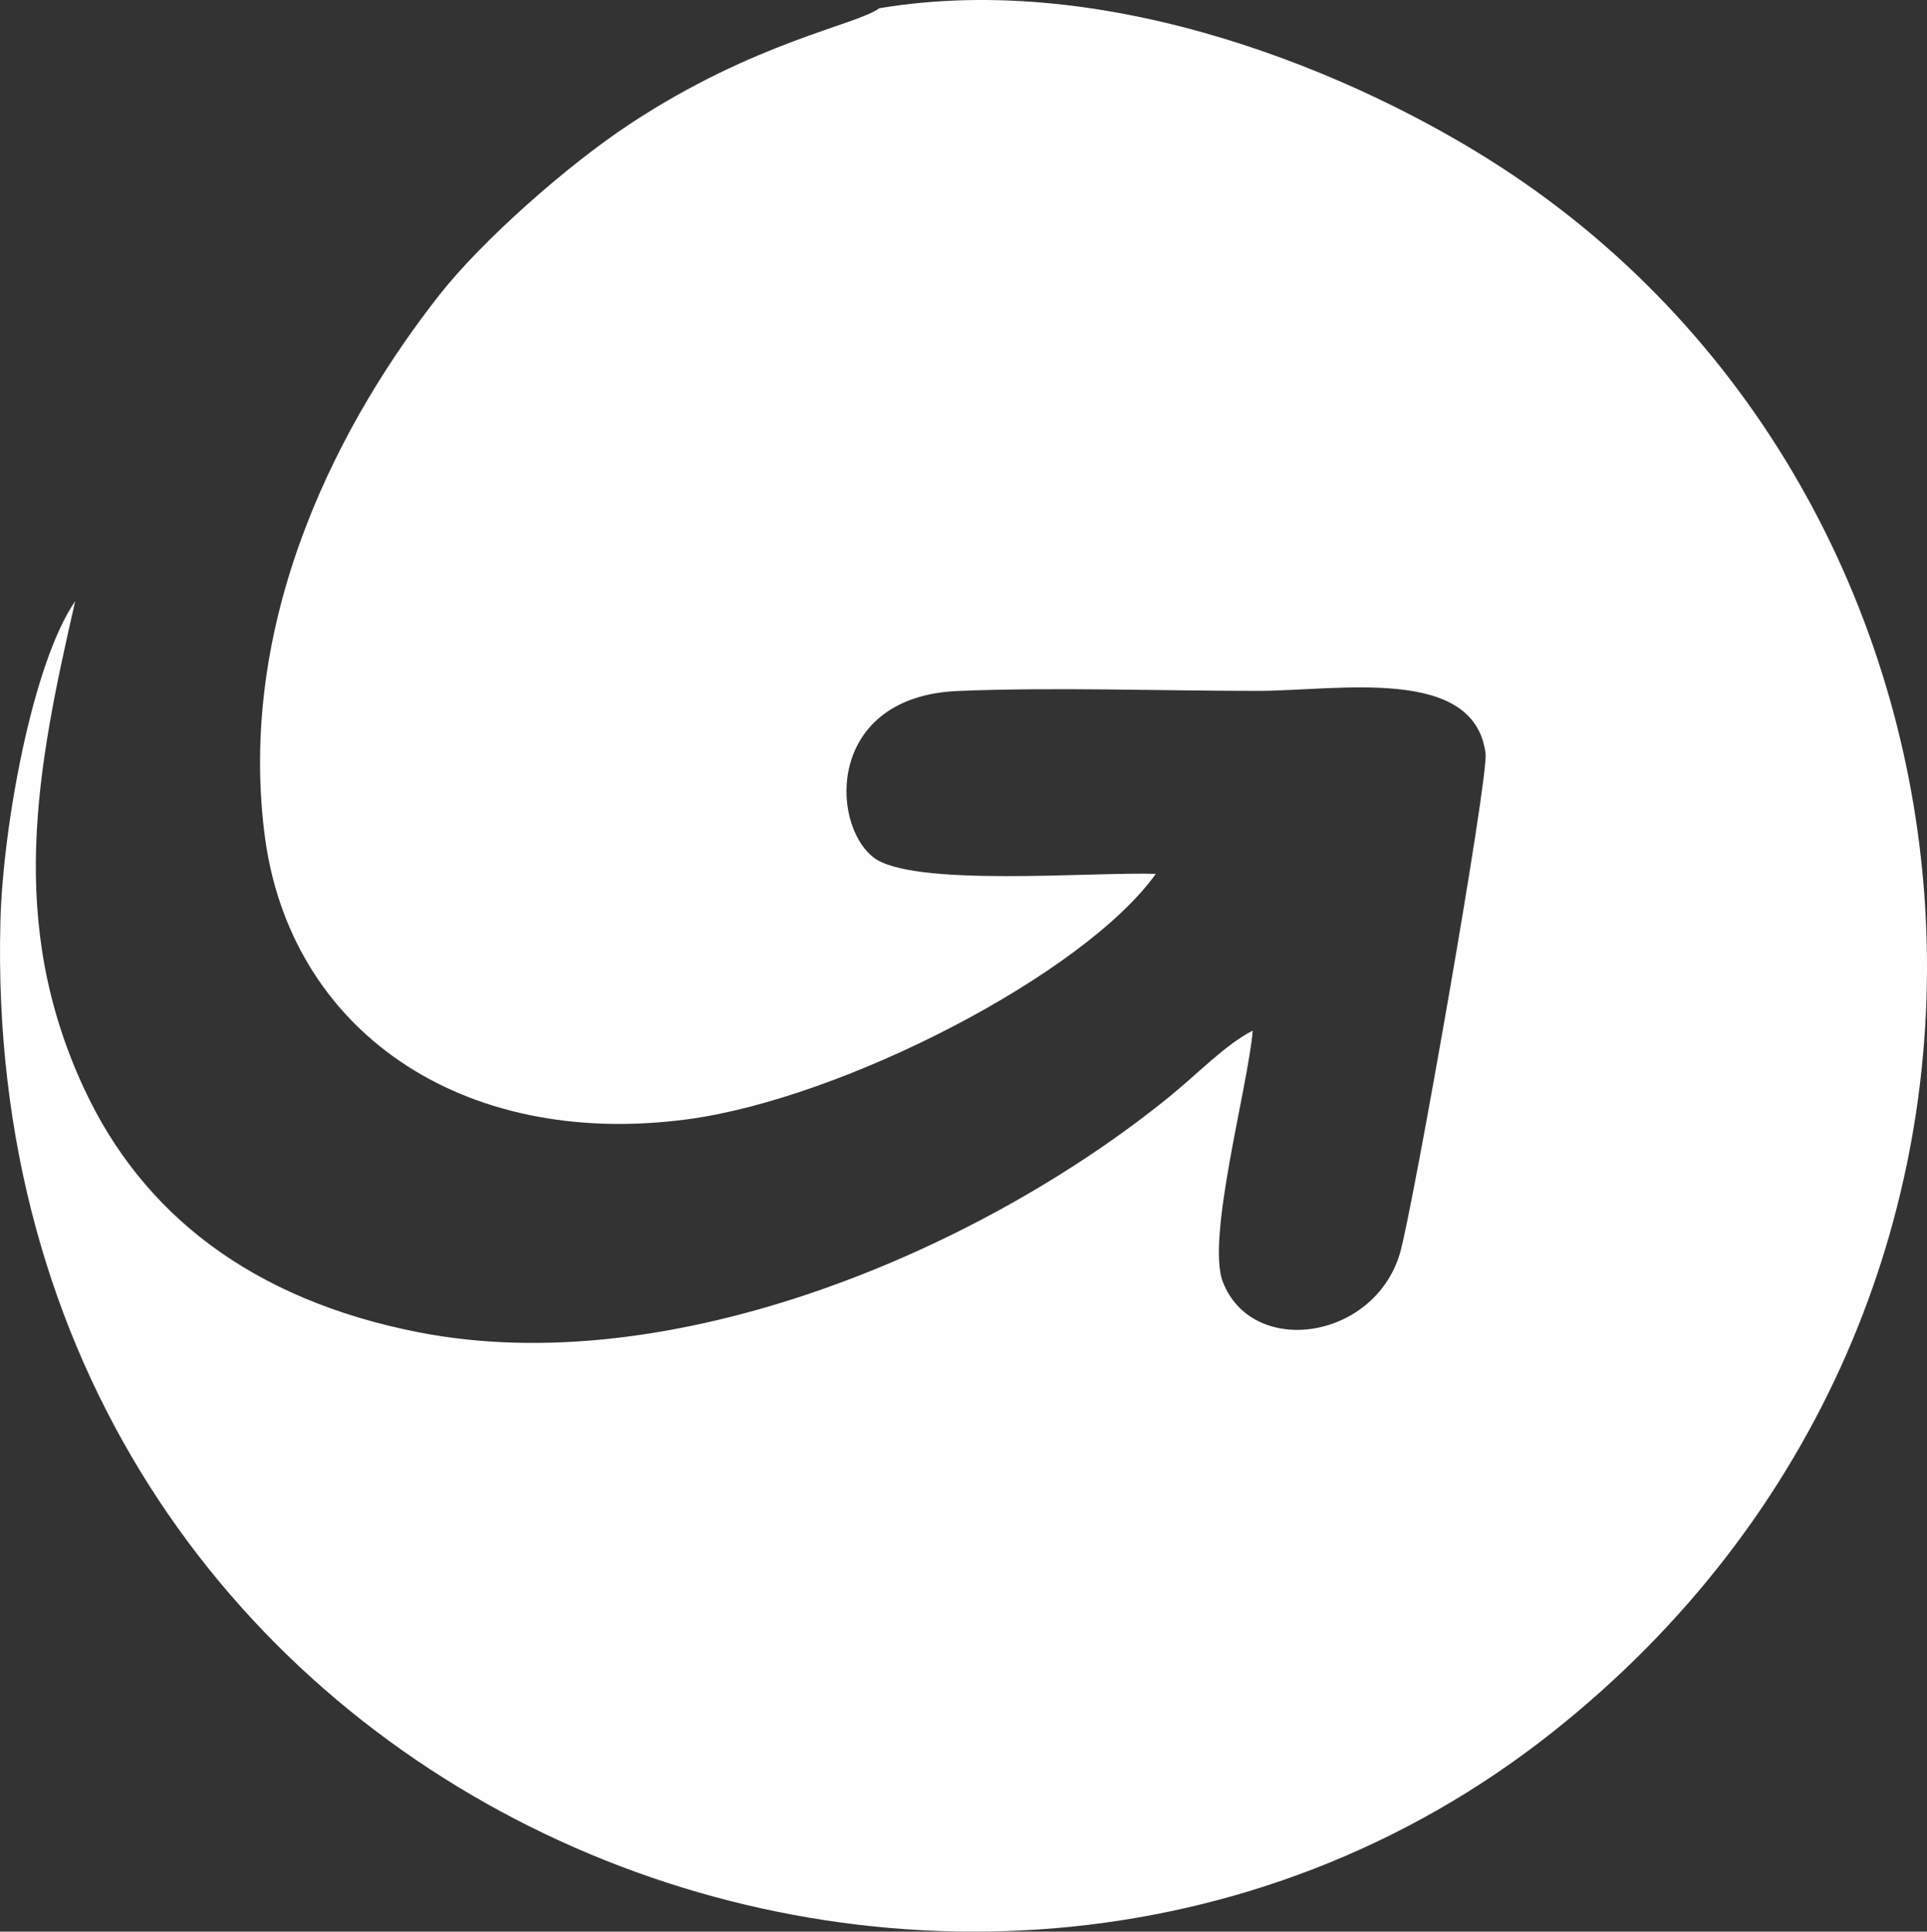 <?xml version="1.0" encoding="UTF-8"?>
<!DOCTYPE svg PUBLIC "-//W3C//DTD SVG 1.1//EN" "http://www.w3.org/Graphics/SVG/1.1/DTD/svg11.dtd">
<!-- Creator: CorelDRAW 2020 (64 Bit) -->
<svg xmlns="http://www.w3.org/2000/svg" xml:space="preserve" width="43.53mm" height="43.644mm" version="1.1" style="shape-rendering:geometricPrecision; text-rendering:geometricPrecision; image-rendering:optimizeQuality; fill-rule:evenodd; clip-rule:evenodd"
viewBox="0 0 2071.41 2076.8"
 xmlns:xlink="http://www.w3.org/1999/xlink"
 xmlns:xodm="http://www.corel.com/coreldraw/odm/2003">
 <rect x="0" y="0" width="2071.41" height="2076.8" fill="#333333" stroke="none"/>
 <defs>
  <style type="text/css">
   <![CDATA[
    .fil0 {fill:#FEFEFE}
   ]]>
  </style>
 </defs>
 <g id="Camada_x0020_1">
  <path class="fil0" d="M945.04 8.89c-24.17,18.12 -132.9,35.33 -267.92,124.38 -68.55,45.22 -159.17,125.96 -204.07,182.9 -103.46,131.22 -218.12,341.99 -188.86,579.4 26.09,211.71 211.17,339.99 453.99,307.95 167.83,-22.15 427.39,-156.31 504.24,-263.97 -66.69,-2.47 -262.95,14.88 -303.92,-18.06 -46.94,-37.74 -48.55,-172.91 91.51,-178.61 103.7,-4.23 216.95,-0.09 321.71,-0.09 86.47,0 233.08,-27.63 245.17,67.28 3.39,26.61 -79.1,494.72 -92.21,538.02 -28.2,93.18 -158.82,111.43 -190.24,30.02 -17.91,-46.39 26.87,-208.53 32.19,-270.02 -29.2,14.77 -58.26,45.62 -90.33,71.63 -202.93,164.66 -534.82,306.37 -807.39,252.5 -177.75,-35.13 -295.56,-126.4 -358.49,-261.75 -83.25,-179.04 -50.97,-343.63 -9.56,-524.15 -45.73,66.03 -77.65,241.4 -80.4,343.7 -25.45,947.7 1029.02,1378.99 1668.35,872.37 582.07,-461.25 506.1,-1317.22 -54.89,-1682.36 -154.16,-100.34 -420.61,-212.76 -668.88,-171.15z"/>
 </g>
</svg>
